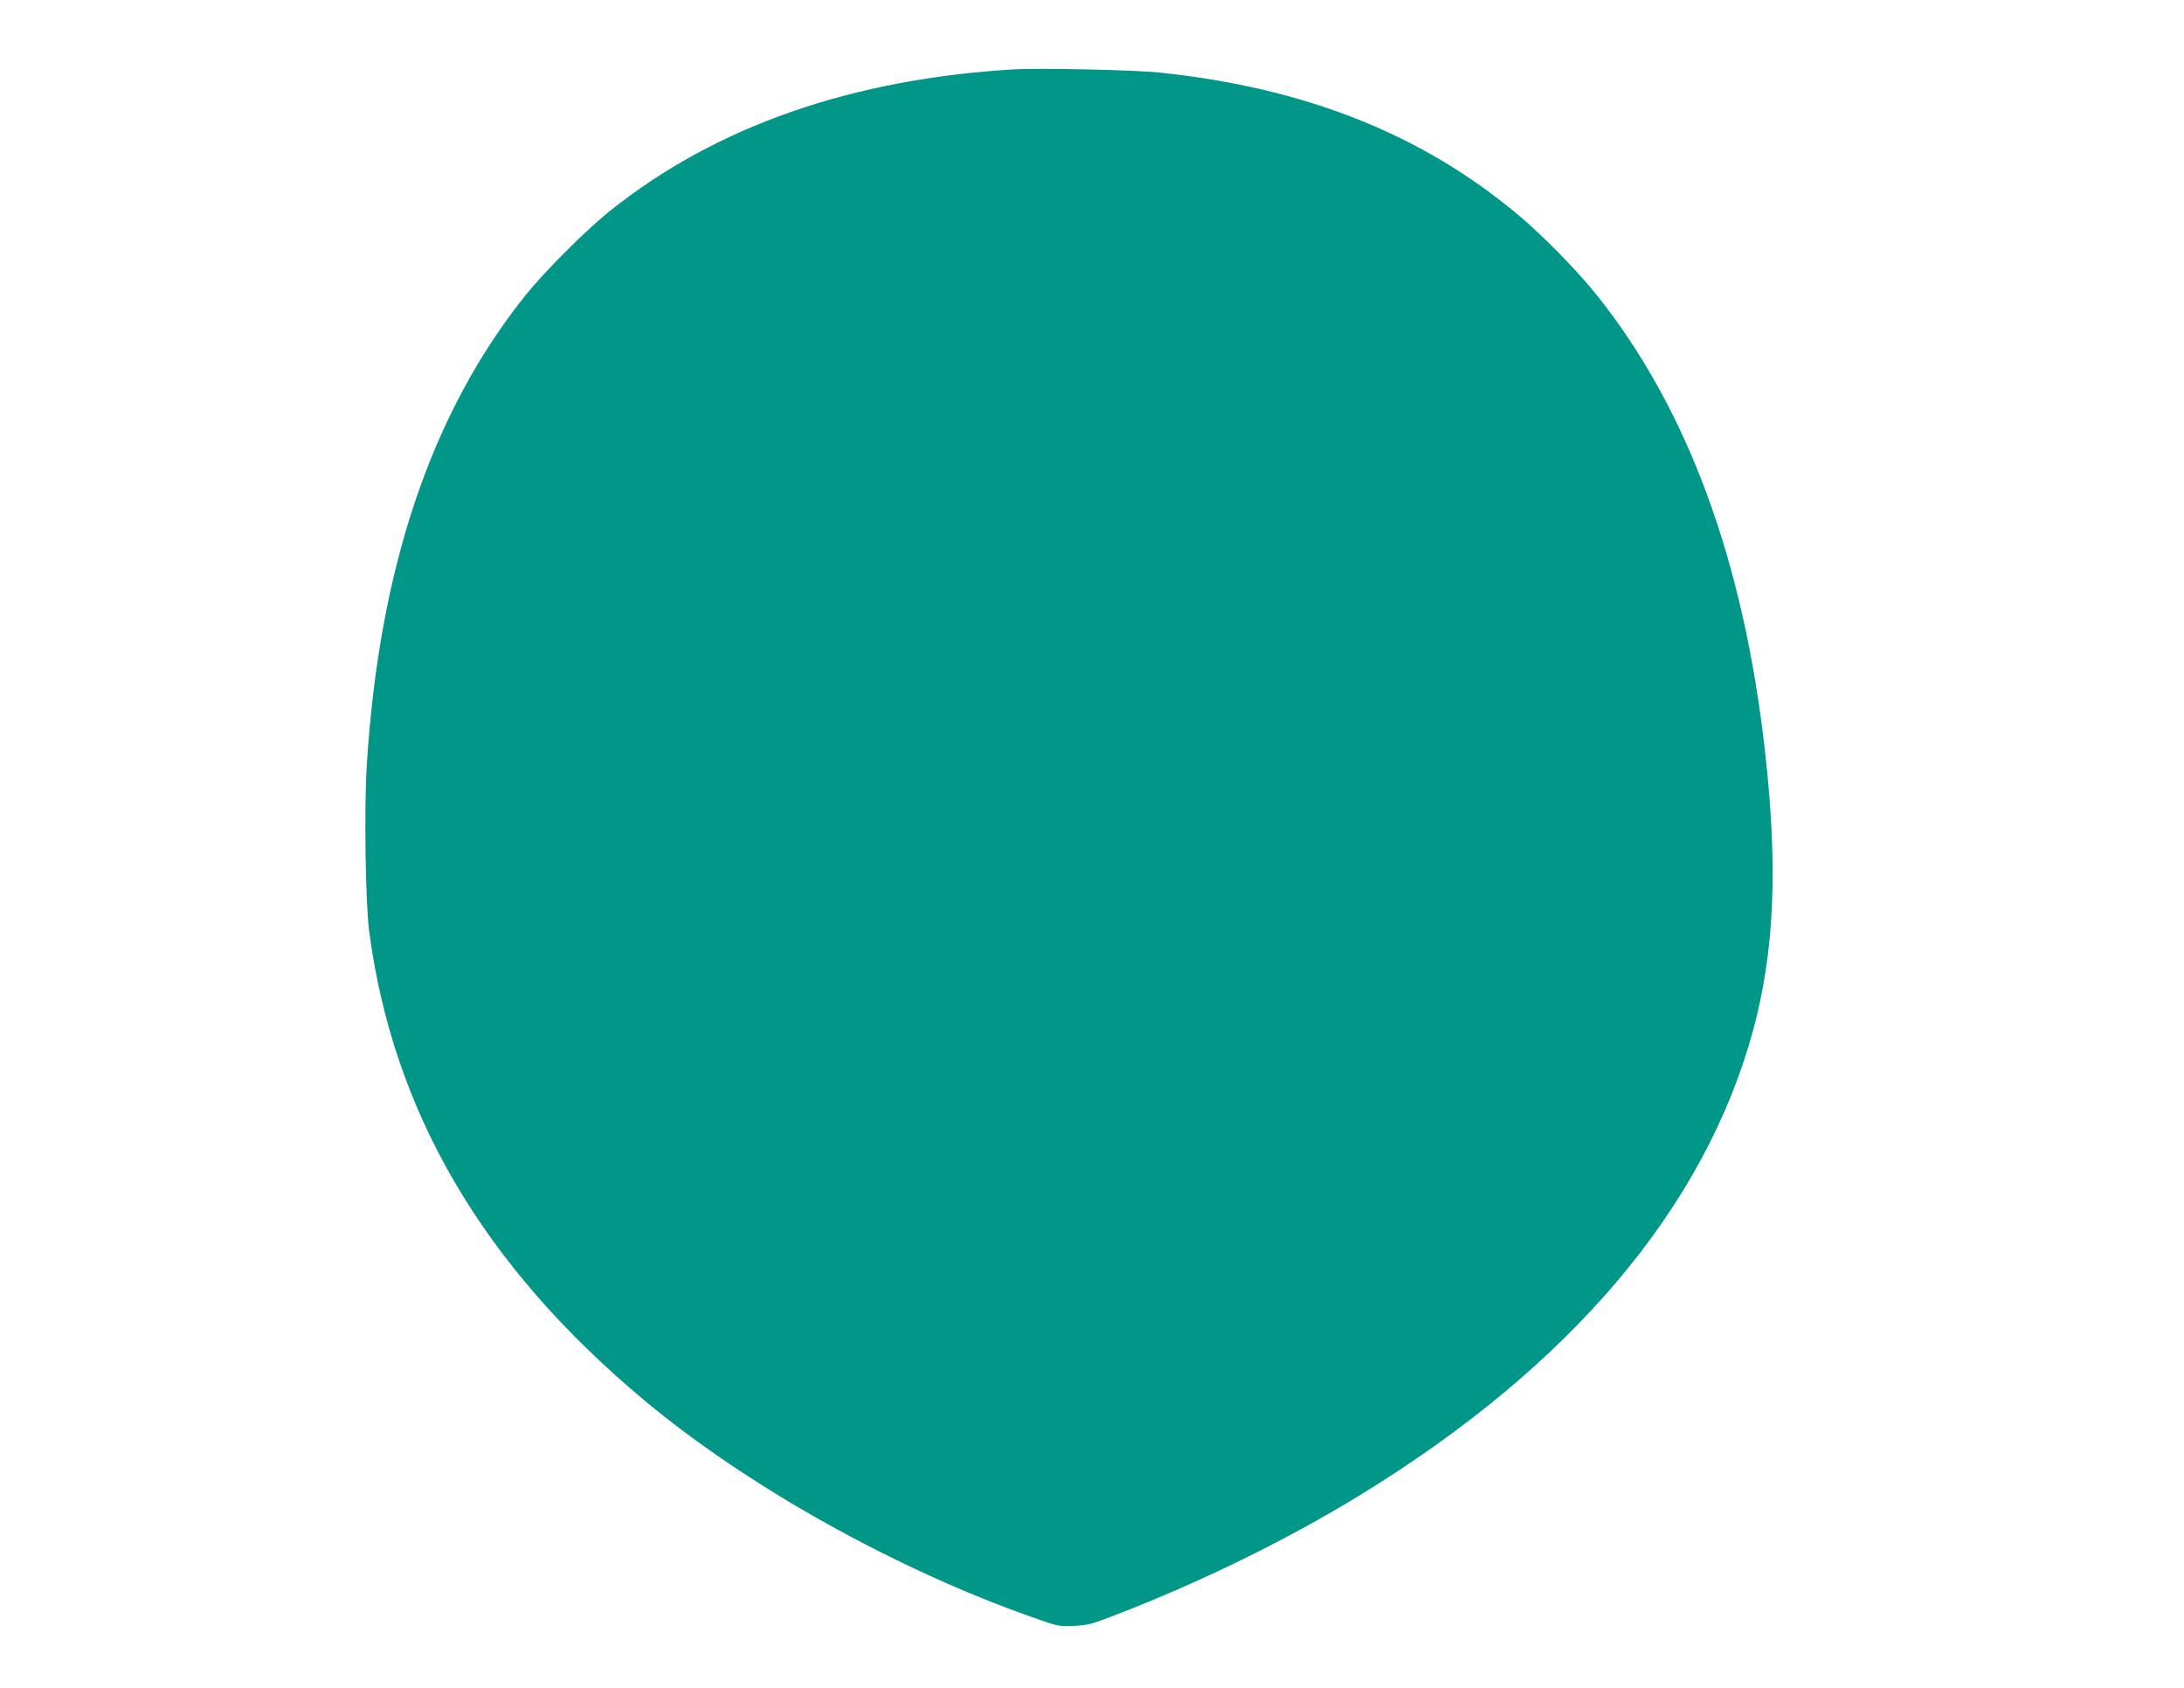 <?xml version="1.0" standalone="no"?>
<!DOCTYPE svg PUBLIC "-//W3C//DTD SVG 20010904//EN"
 "http://www.w3.org/TR/2001/REC-SVG-20010904/DTD/svg10.dtd">
<svg version="1.0" xmlns="http://www.w3.org/2000/svg"
 width="1280pt" height="989pt" viewBox="0 0 1280 989"
 preserveAspectRatio="xMidYMid meet">
<g transform="translate(0,989) scale(0.1,-0.1)"
fill="#009688" stroke="none">
<path d="M5950 9484 c-960 -56 -1756 -335 -2375 -830 -142 -113 -387 -359
-499 -499 -551 -692 -856 -1600 -927 -2760 -15 -257 -7 -799 15 -965 140
-1058 668 -1957 1611 -2745 603 -504 1473 -990 2275 -1272 152 -54 157 -55
245 -51 81 4 106 11 240 63 501 193 1011 443 1435 703 1238 758 2023 1687
2305 2726 125 461 146 956 69 1636 -125 1114 -453 2002 -981 2665 -116 146
-321 355 -463 474 -568 476 -1249 746 -2105 836 -144 15 -697 27 -845 19z"/>
</g>
</svg>
